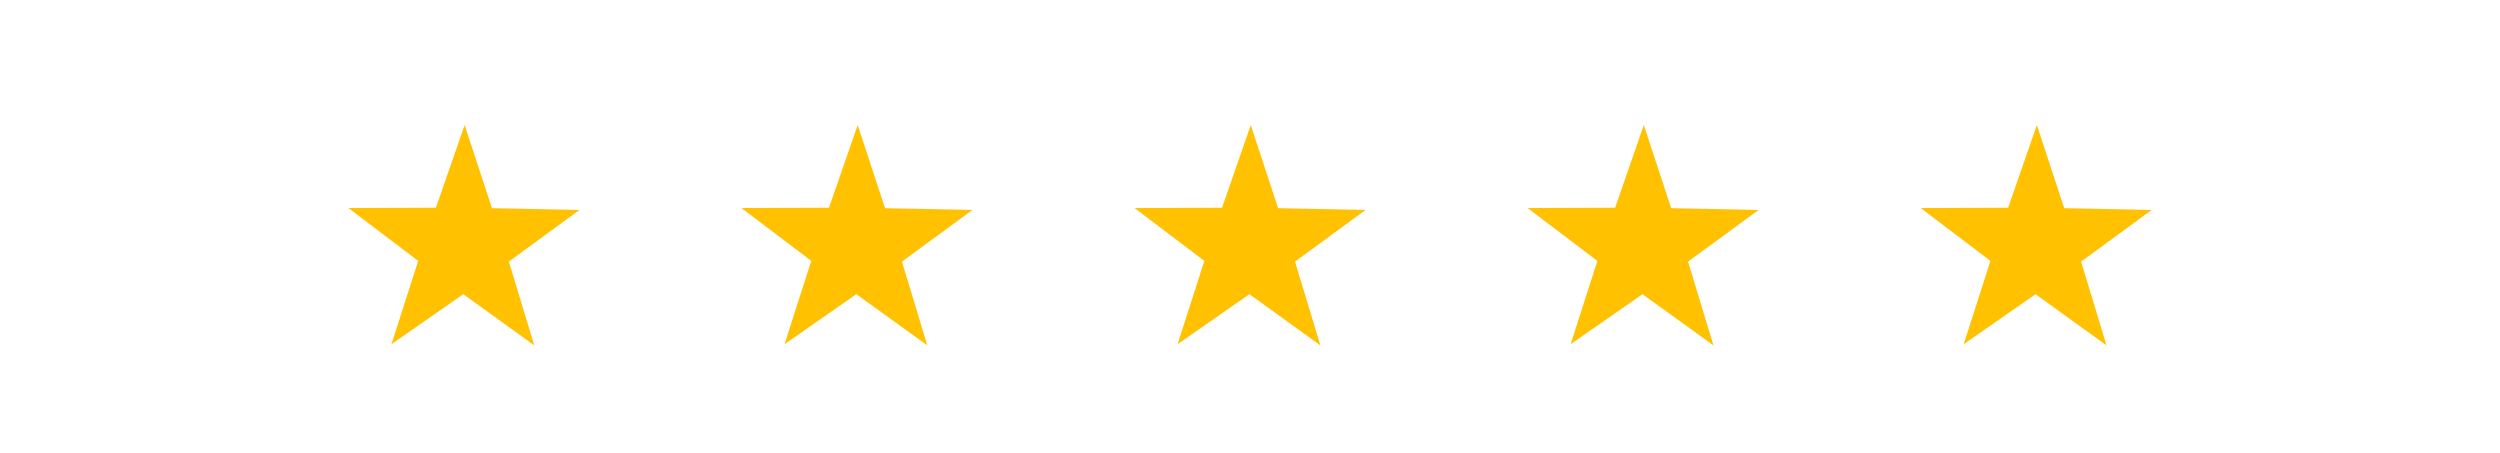 <?xml version="1.0" encoding="utf-8"?>
<!-- Generator: Adobe Illustrator 16.0.3, SVG Export Plug-In . SVG Version: 6.00 Build 0)  -->
<!DOCTYPE svg PUBLIC "-//W3C//DTD SVG 1.1//EN" "http://www.w3.org/Graphics/SVG/1.1/DTD/svg11.dtd">
<svg version="1.1" id="Calque_1" xmlns="http://www.w3.org/2000/svg" xmlns:xlink="http://www.w3.org/1999/xlink" x="0px" y="0px"
	 width="320px" height="58px" viewBox="0 0 320 58" enable-background="new 0 0 320 58" xml:space="preserve">
<polygon fill="#FFC100" points="68.387,44.207 59.296,37.655 50.106,44.06 53.53,33.394 44.598,26.63 55.799,26.589 59.472,16.006 
	62.972,26.648 74.175,26.871 65.131,33.485 "/>
<polygon fill="#FFC100" points="118.696,44.207 109.61,37.655 100.418,44.06 103.842,33.394 94.91,26.63 106.111,26.589 
	109.783,16.006 113.284,26.648 124.485,26.871 115.446,33.485 "/>
<polygon fill="#FFC100" points="169.009,44.207 159.923,37.655 150.729,44.06 154.155,33.394 145.221,26.63 156.425,26.589 
	160.097,16.006 163.598,26.648 174.798,26.871 165.757,33.485 "/>
<polygon fill="#FFC100" points="219.32,44.207 210.236,37.655 201.039,44.06 204.464,33.394 195.535,26.63 206.737,26.589 
	210.409,16.006 213.91,26.648 225.109,26.871 216.071,33.485 "/>
<polygon fill="#FFC100" points="269.633,44.207 260.546,37.655 251.354,44.06 254.776,33.394 245.847,26.63 257.044,26.589 
	260.719,16.006 264.222,26.648 275.422,26.871 266.381,33.485 "/>
</svg>
